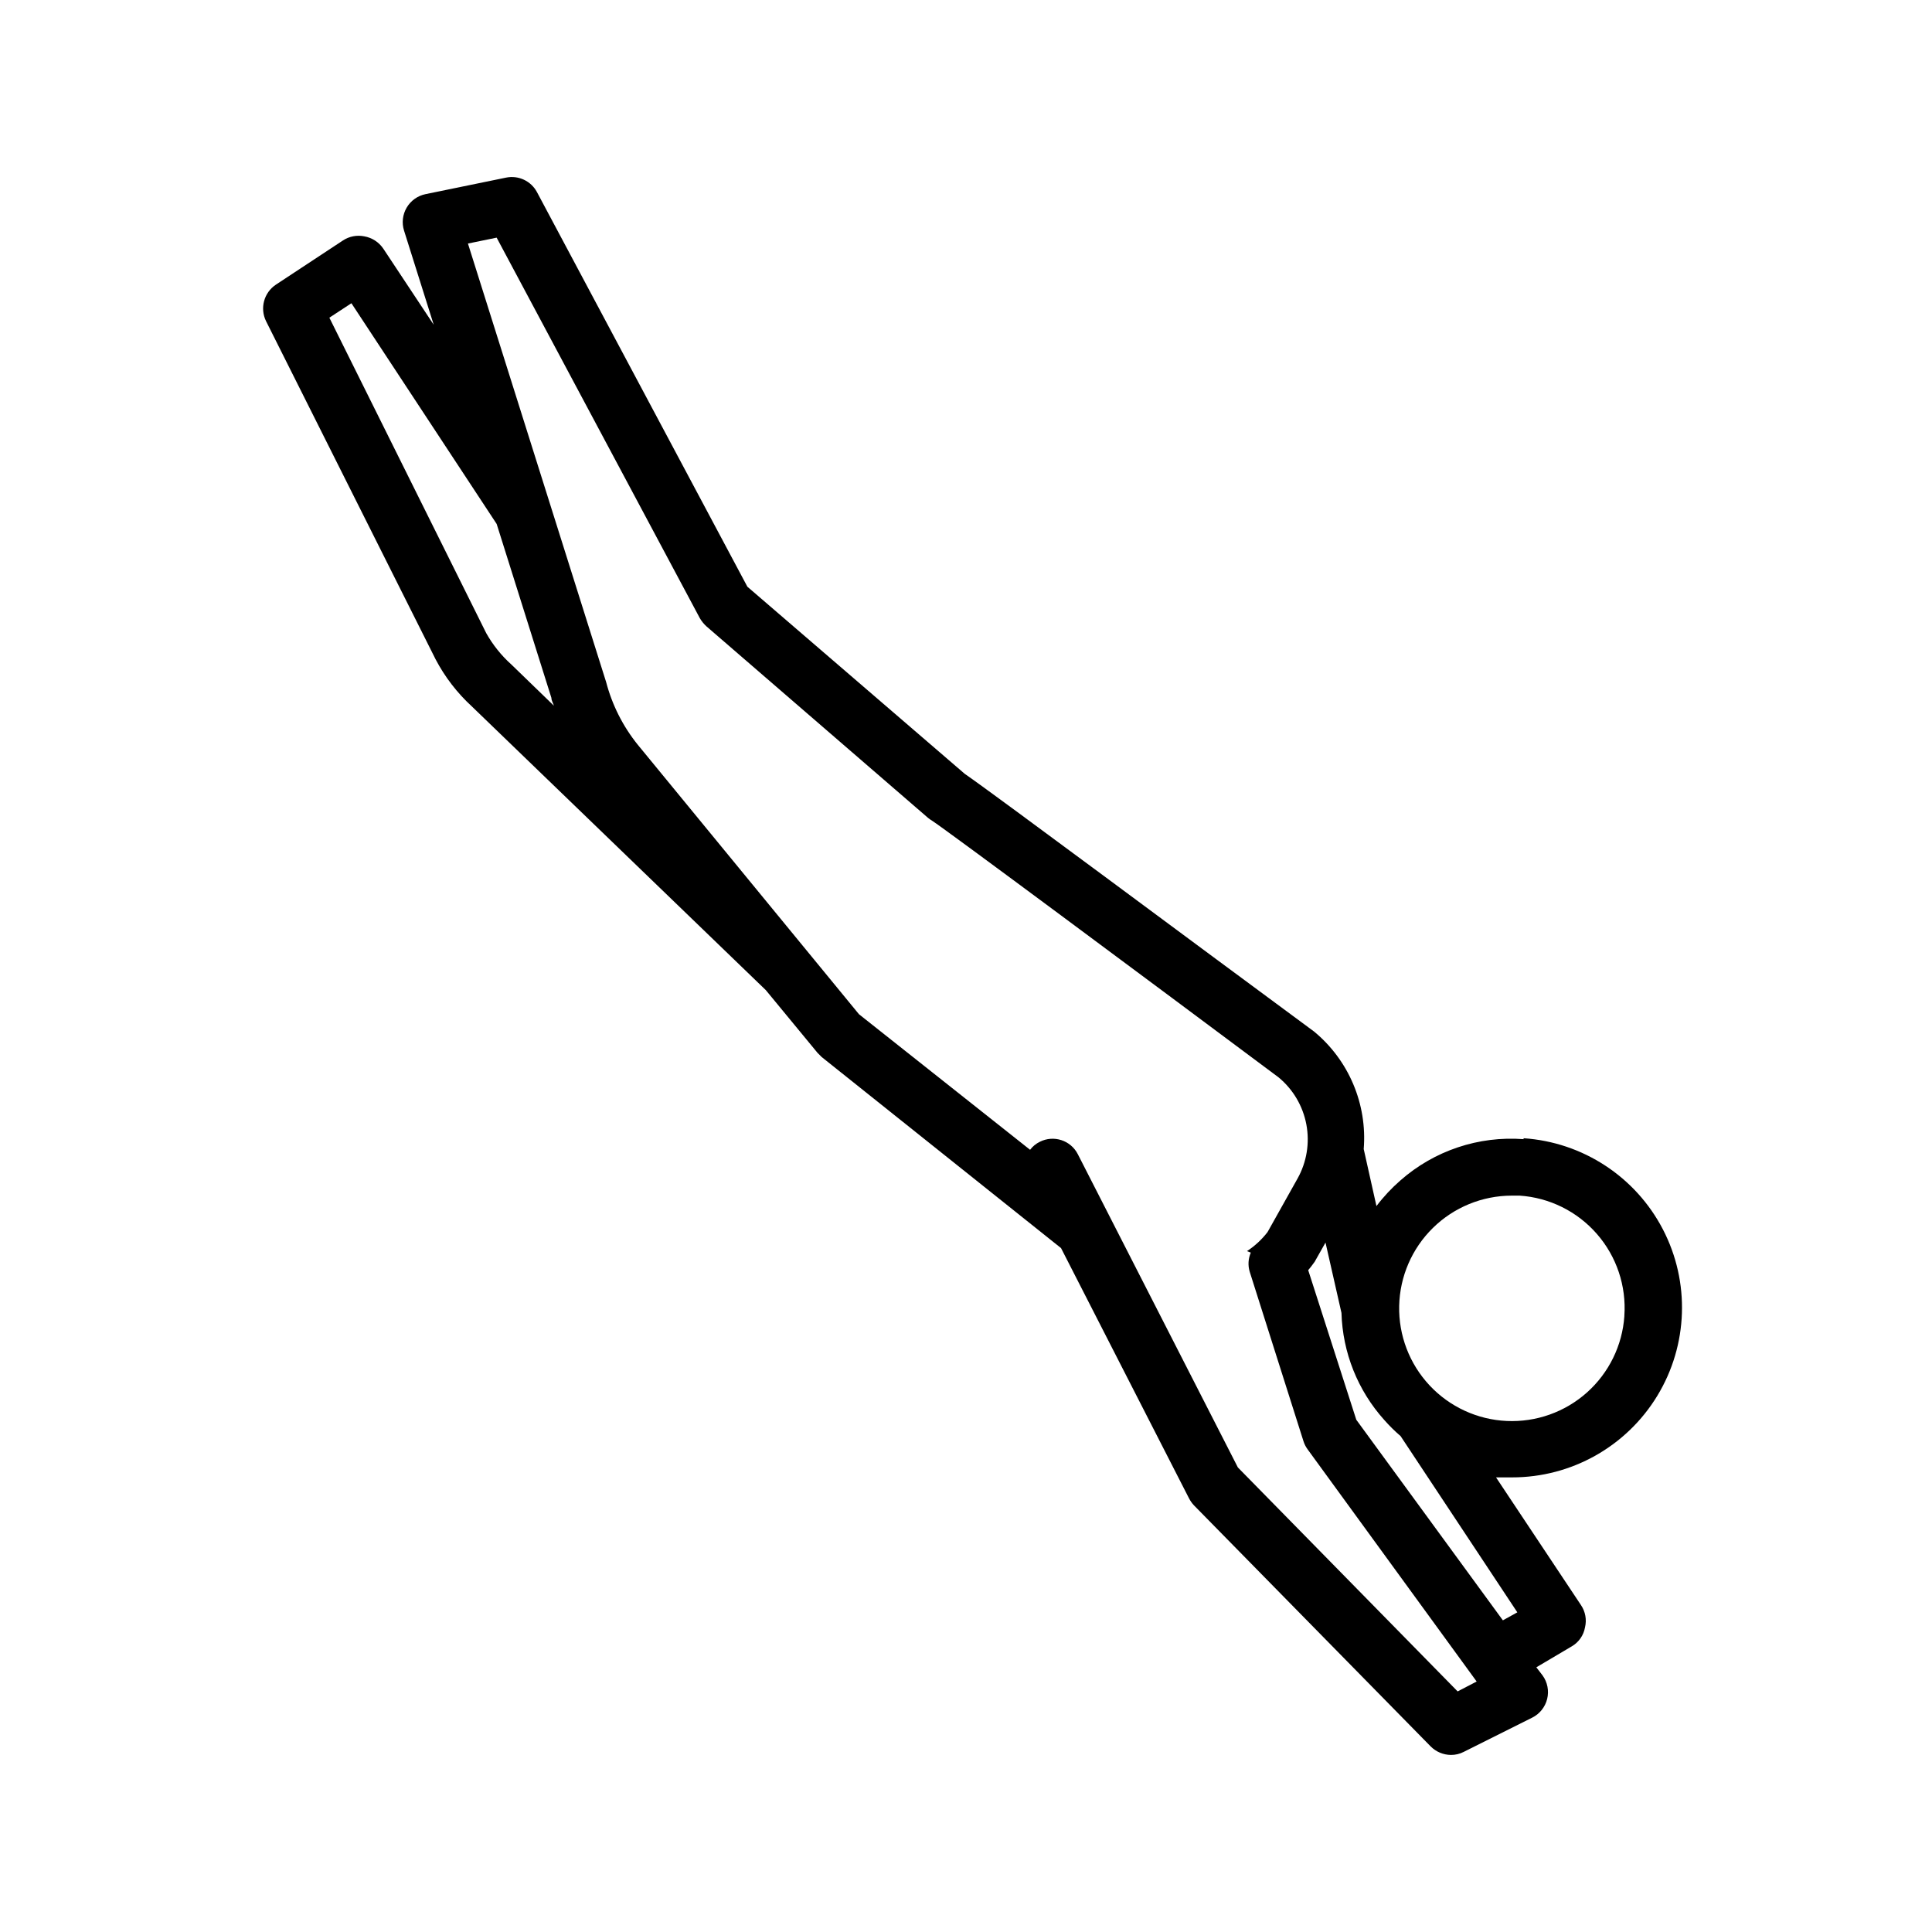 <?xml version="1.0" encoding="UTF-8"?>
<!-- Uploaded to: SVG Repo, www.svgrepo.com, Generator: SVG Repo Mixer Tools -->
<svg fill="#000000" width="800px" height="800px" version="1.1" viewBox="144 144 512 512" xmlns="http://www.w3.org/2000/svg">
 <path d="m547.77 445.89c-11.91-0.902-23.68 3.039-32.648 10.934-2.344 2.043-4.473 4.32-6.348 6.801l-3.375-15.113c0.965-11.902-3.945-23.527-13.148-31.137-31.789-23.426-84.137-62.473-92.602-68.316l-57.586-49.574-55.77-104.59c-1.578-2.938-4.894-4.492-8.16-3.828l-21.363 4.383c-2.098 0.43-3.914 1.727-4.996 3.57-1.086 1.844-1.34 4.062-0.695 6.102l7.859 24.938-13.352-20.152c-1.164-1.73-2.984-2.914-5.039-3.273-1.969-0.402-4.019-0.004-5.691 1.109l-17.734 11.688c-3.176 2.113-4.297 6.246-2.621 9.672l44.941 89.629c2.453 4.668 5.688 8.875 9.57 12.445l77.941 75.219 13.703 16.625 1.109 1.109 63.426 50.633 33.906 66.301c0.352 0.676 0.789 1.305 1.312 1.863l62.723 63.883c1.426 1.438 3.367 2.254 5.391 2.266 1.176 0.008 2.332-0.266 3.375-0.805l18.137-9.07c1.988-0.984 3.441-2.797 3.977-4.949 0.531-2.152 0.094-4.434-1.203-6.234l-1.664-2.164 9.371-5.543c1.863-1.074 3.156-2.918 3.527-5.039 0.492-2.027 0.109-4.164-1.059-5.894l-22.52-33.855h4.285-0.004c15.719 0.004 30.297-8.191 38.461-21.625 8.164-13.43 8.727-30.148 1.484-44.098-7.242-13.945-21.238-23.105-36.922-24.156zm26.703 46.906c-0.539 7.781-4.102 15.043-9.922 20.234-5.824 5.191-13.445 7.898-21.238 7.543-7.793-0.352-15.137-3.738-20.465-9.434-5.328-5.699-8.219-13.254-8.051-21.051 0.168-7.801 3.379-15.223 8.949-20.684 5.566-5.465 13.051-8.531 20.852-8.551h2.117-0.004c7.91 0.527 15.281 4.184 20.488 10.16 5.211 5.973 7.824 13.773 7.273 21.68zm-32.195 80.609-38.844-53.152-12.746-39.648c0.555-0.656 1.059-1.309 1.562-2.016 0.164-0.199 0.297-0.422 0.402-0.656l2.621-4.637 4.231 18.641v0.004c0.301 10.496 4.316 20.551 11.336 28.363 1.344 1.527 2.789 2.957 4.332 4.281l30.934 46.703zm-112.65-123.54c-1.883-3.68-6.387-5.144-10.074-3.273-1.012 0.492-1.895 1.215-2.57 2.117l-45.344-35.922-58.641-71.441c-3.926-4.875-6.773-10.523-8.363-16.574l-36.629-116.23 7.609-1.562 53.855 100.86c0.473 0.809 1.066 1.539 1.762 2.168l58.695 50.73c0.316 0.266 0.652 0.5 1.008 0.707 3.629 2.316 57.133 42.117 91.895 68.066 3.84 3.172 6.449 7.59 7.367 12.488 0.922 4.898 0.098 9.961-2.328 14.312l-7.961 14.207c-1.52 1.973-3.356 3.676-5.441 5.039l1.008 0.402c-0.691 1.59-0.797 3.375-0.301 5.039l14.258 44.938c0.246 0.781 0.621 1.512 1.105 2.168l44.789 61.516-5.039 2.621-58.238-59.352zm-150.13-129.78c-2.66-2.387-4.906-5.195-6.652-8.312l-41.562-83.582 5.844-3.828 38.492 58.492 14.508 46.098c0 0.707 0.453 1.359 0.656 2.066z"/>
</svg>